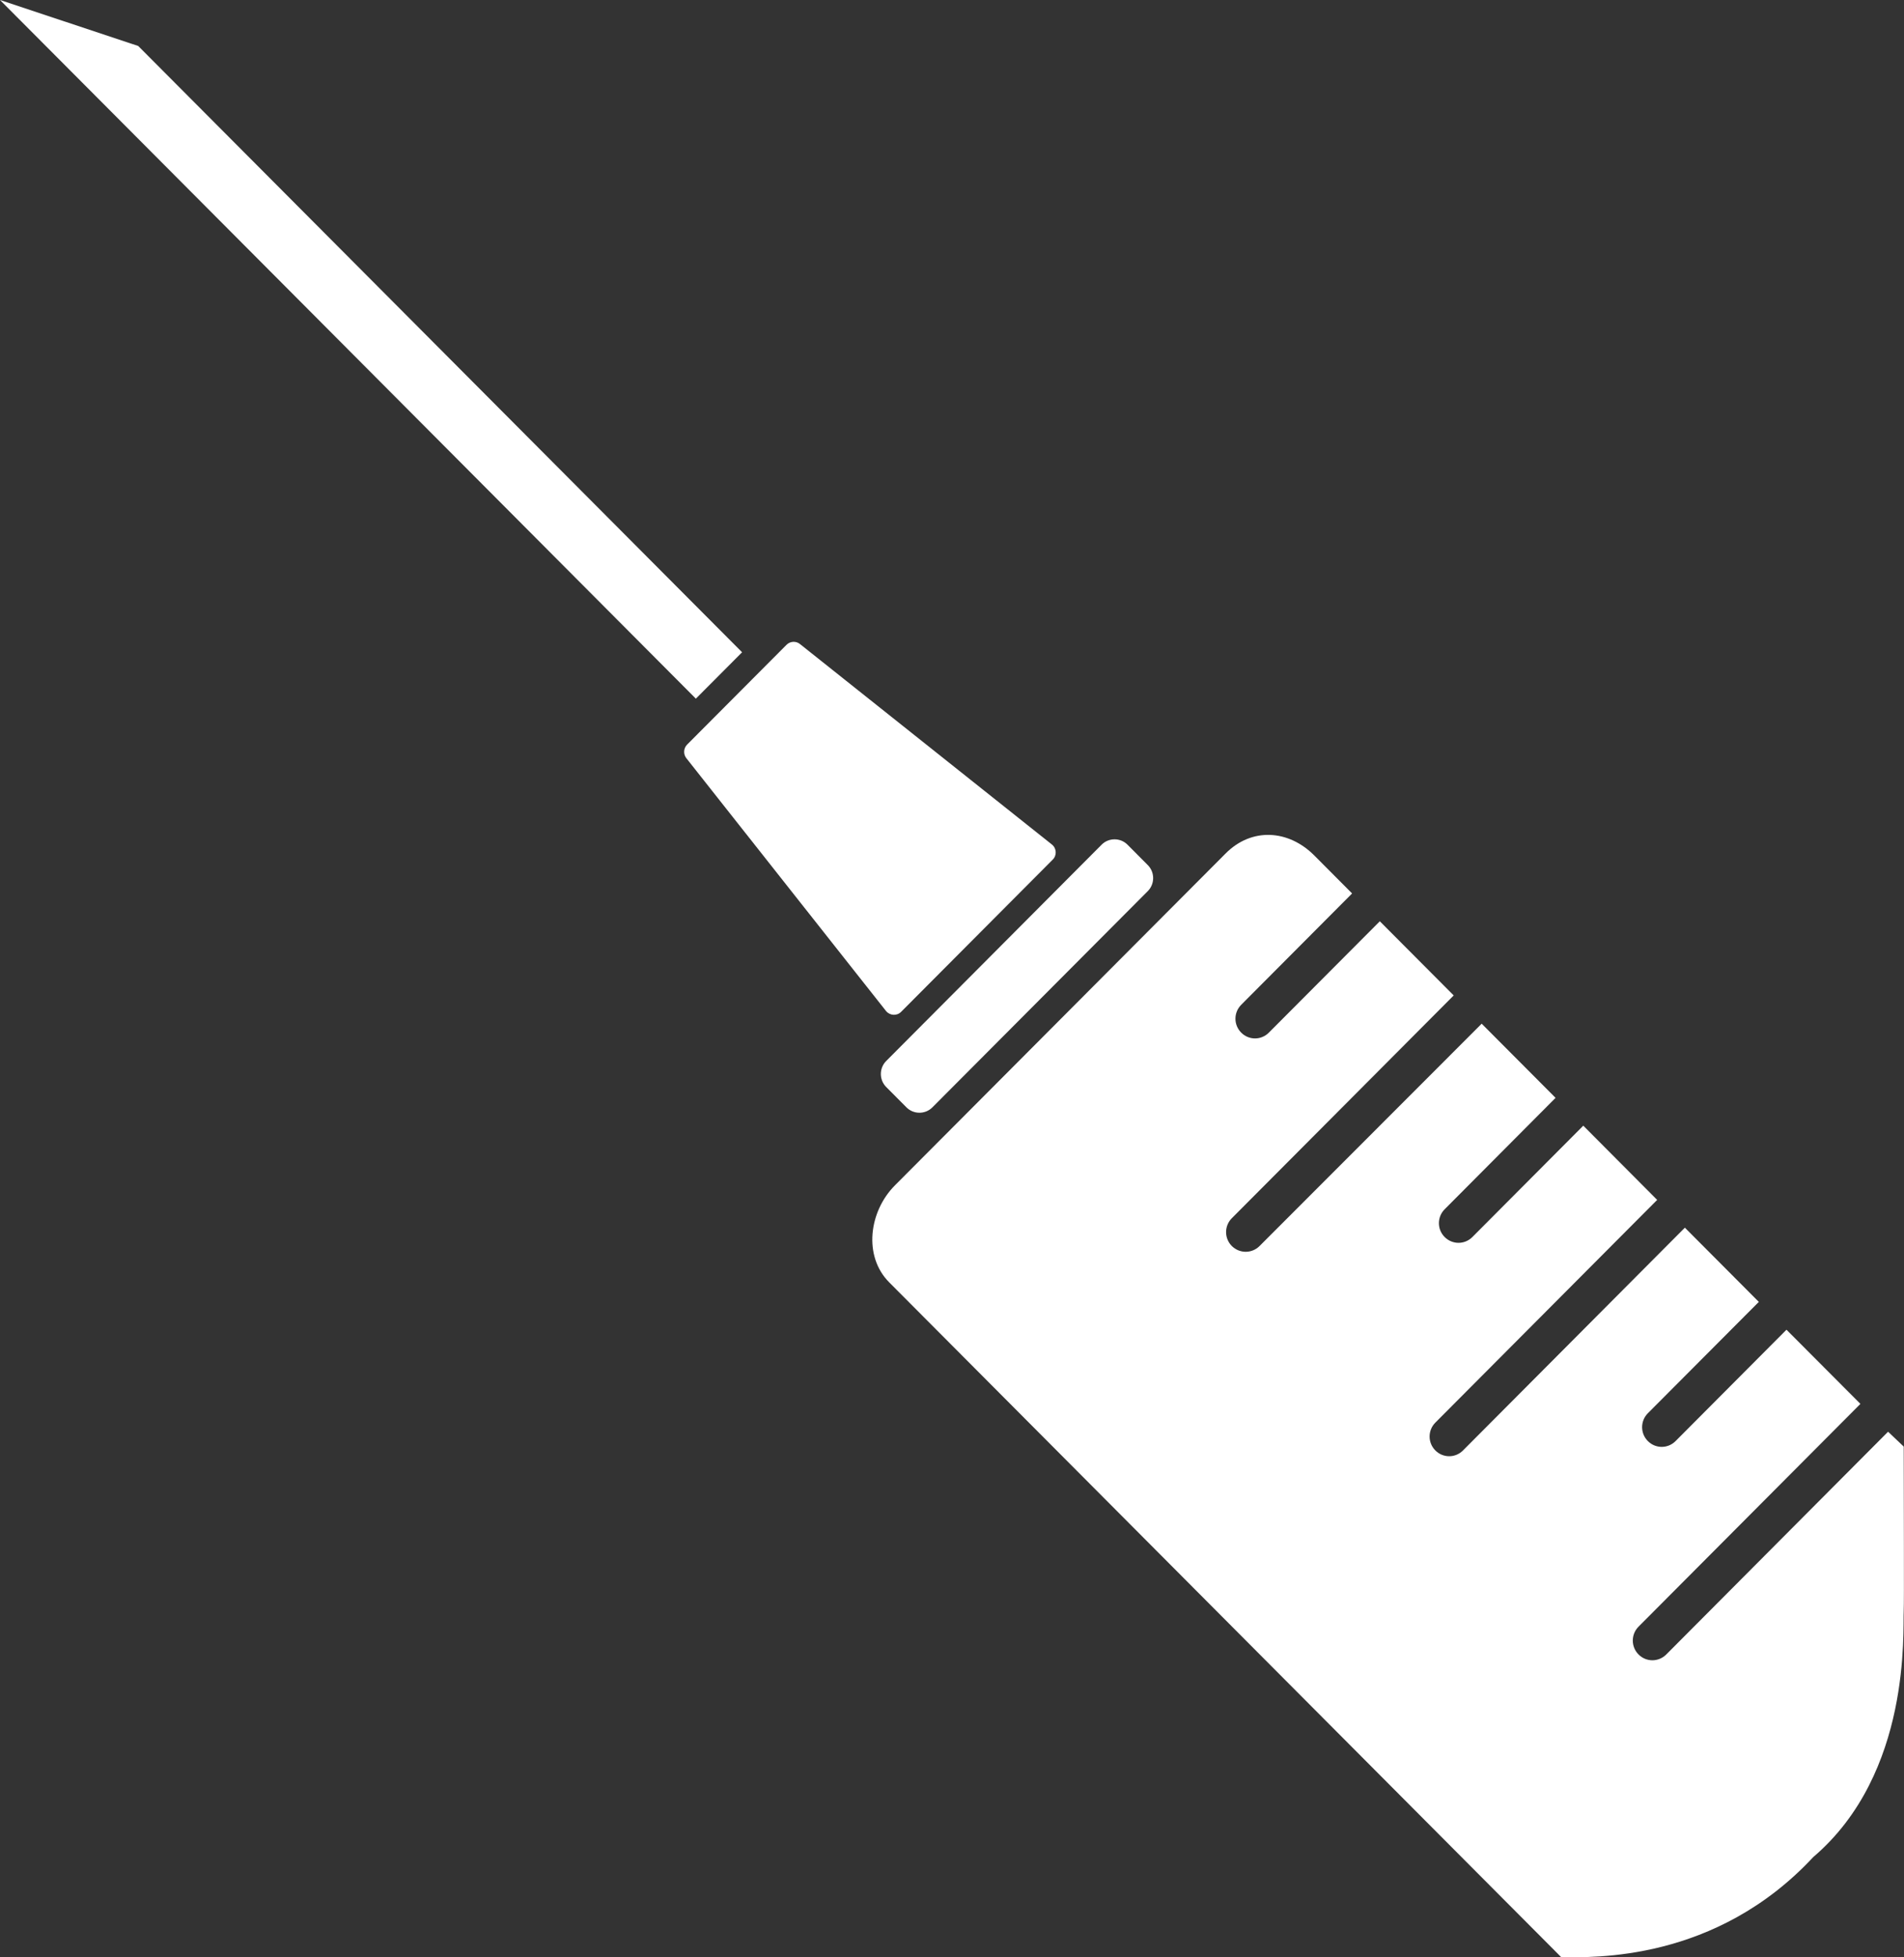<svg width="36" height="37" viewBox="0 0 36 37" fill="none" xmlns="http://www.w3.org/2000/svg">
<rect x="0" y="0" width="36" height="37" fill="#333333" stroke="none"/>
<path d="M34.284 35.105C36.148 33.515 35.974 30.817 35.995 30.45C36.003 30.302 35.995 28.321 35.995 27.345L35.699 27.064L31.505 31.275C31.359 31.421 31.126 31.421 30.981 31.275C30.836 31.129 30.836 30.895 30.981 30.749L35.176 26.538L33.778 25.136L31.681 27.241C31.536 27.387 31.302 27.387 31.157 27.241C31.012 27.095 31.012 26.861 31.157 26.715L33.255 24.61L31.857 23.207L27.662 27.418C27.517 27.564 27.284 27.564 27.139 27.418C26.994 27.272 26.994 27.038 27.139 26.892L31.333 22.682L29.936 21.279L27.839 23.384C27.694 23.53 27.46 23.53 27.315 23.384C27.17 23.239 27.17 23.005 27.315 22.859L29.412 20.753L28.015 19.351L23.815 23.554C23.67 23.699 23.437 23.699 23.291 23.554C23.146 23.408 23.146 23.174 23.291 23.028L27.486 18.817L26.089 17.415L23.991 19.52C23.846 19.666 23.613 19.666 23.468 19.52C23.323 19.374 23.323 19.14 23.468 18.994L25.565 16.889L24.852 16.173C24.36 15.679 23.665 15.64 23.175 16.132L16.922 22.406C16.429 22.9 16.32 23.746 16.813 24.241L29.519 36.997C30.128 37 32.438 37.088 34.284 35.105Z" fill="white"/>
<path d="M17.629 20.933L21.702 16.845C21.837 16.709 21.837 16.488 21.702 16.353L21.319 15.968C21.184 15.832 20.963 15.832 20.828 15.968L16.756 20.056C16.621 20.191 16.621 20.413 16.756 20.548L17.139 20.933C17.274 21.068 17.494 21.068 17.629 20.933Z" fill="white"/>
<path d="M17.038 19.127L19.905 16.249C19.986 16.168 19.978 16.036 19.89 15.965L15.125 12.174C15.05 12.114 14.941 12.119 14.871 12.189L12.991 14.076C12.924 14.144 12.916 14.253 12.976 14.331L16.753 19.112C16.826 19.2 16.958 19.208 17.038 19.127Z" fill="white"/>
<path d="M2.613 0.869L14.031 12.33L13.157 13.207L0 0L2.613 0.869Z" fill="white"/>
</svg>
